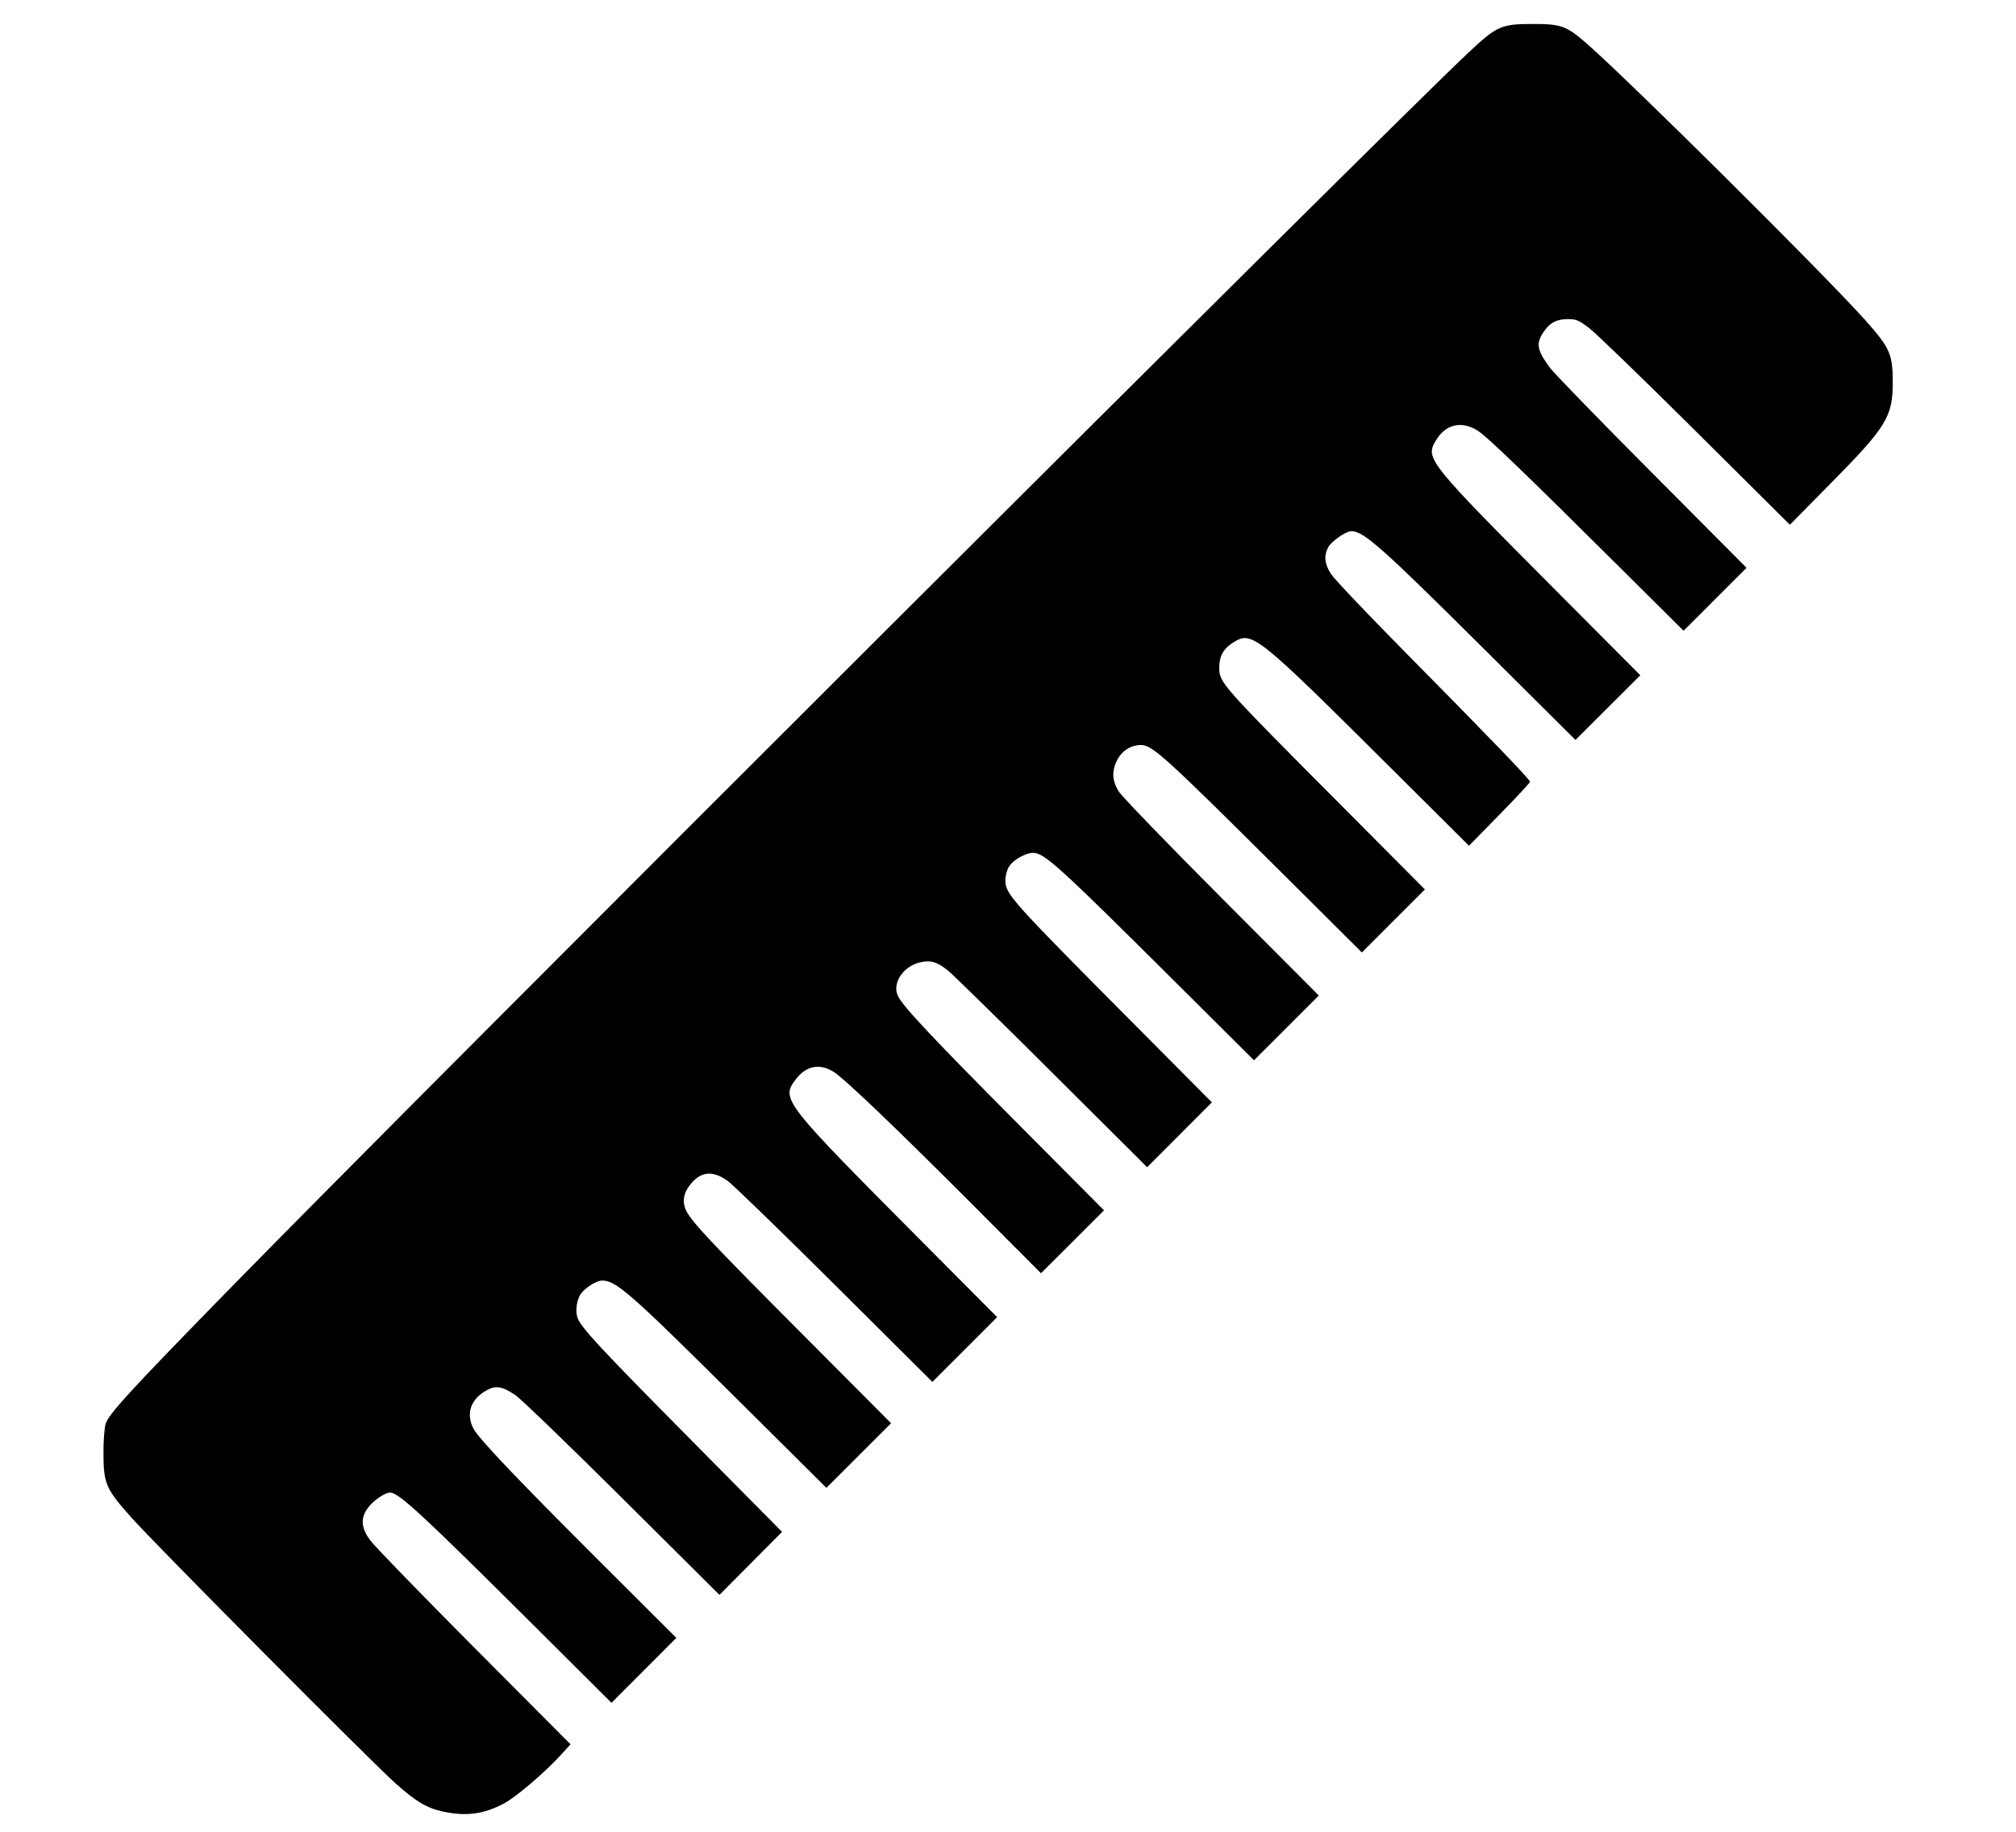 <?xml version="1.0" encoding="utf-8"?>
<svg viewBox="0 0 230 209" width="230px" height="209px" xmlns="http://www.w3.org/2000/svg">
  <path style="fill: rgb(0, 0, 0); stroke-width: 1.333;" d="M 50.521 206.688 C 48.69 206.291 47.441 205.544 45.1 203.453 C 42.313 200.964 17.948 176.445 15.057 173.22 C 12.073 169.891 11.815 169.303 11.803 165.815 C 11.798 164.439 11.907 162.934 12.046 162.472 C 12.378 161.354 14.807 158.707 26.1 147.151 C 47.667 125.082 158.194 14.77 167.45 6.08 C 170.791 2.942 171.228 2.745 174.868 2.736 C 178.069 2.727 178.723 2.961 180.95 4.904 C 185.896 9.221 208.059 31.225 212.786 36.512 C 215.596 39.657 215.928 40.39 215.938 43.502 C 215.953 47.55 215.279 48.655 208.733 55.282 L 204.203 59.87 L 193.394 49.127 C 187.449 43.218 181.99 37.94 181.26 37.397 C 180.099 36.531 179.811 36.409 178.903 36.409 C 177.677 36.409 176.916 36.765 176.272 37.639 C 175.188 39.114 175.269 39.802 176.785 41.908 C 177.208 42.497 182.439 47.885 188.407 53.881 L 199.259 64.783 L 195.666 68.374 L 192.075 71.967 L 185.035 64.971 C 173.71 53.717 169.659 49.817 168.593 49.141 C 166.739 47.966 164.907 48.398 163.809 50.269 C 162.593 52.346 162.792 52.594 177.966 67.833 L 187.139 77.046 L 183.439 80.734 L 179.738 84.423 L 169.275 74.013 C 157.634 62.432 155.572 60.603 154.169 60.603 C 153.547 60.603 151.875 61.775 151.522 62.457 C 151.013 63.443 151.118 64.372 151.871 65.519 C 152.241 66.084 155.974 70.018 160.167 74.262 C 169.979 84.193 174.555 88.944 174.555 89.194 C 174.555 89.305 172.99 90.991 171.073 92.944 L 167.592 96.494 L 159.343 88.284 C 143.201 72.219 142.876 71.956 140.684 73.312 C 139.59 73.988 139.104 74.865 139.103 76.16 C 139.102 77.899 139.184 77.991 153.377 92.249 L 162.563 101.479 L 158.966 105.074 L 155.37 108.671 L 146.35 99.693 C 132.936 86.343 131.461 85.003 130.172 85.003 C 129.045 85.003 128.032 85.63 127.48 86.673 C 126.804 87.954 126.856 89.062 127.657 90.333 C 128.015 90.899 133.29 96.362 139.384 102.472 L 150.458 113.584 L 146.762 117.28 L 143.064 120.975 L 134.567 112.518 C 120.746 98.762 119.146 97.306 117.856 97.306 C 117.012 97.306 115.585 98.119 115.128 98.858 C 114.876 99.264 114.702 99.904 114.702 100.422 C 114.702 102.022 115.214 102.592 129.762 117.224 L 138.262 125.774 L 134.567 129.474 L 130.874 133.174 L 119.92 122.264 C 113.896 116.265 108.575 111.054 108.096 110.686 C 106.823 109.708 106.142 109.522 104.925 109.814 C 103.015 110.273 101.758 112.206 102.44 113.634 C 103.007 114.825 106.24 118.268 116.199 128.285 L 125.952 138.095 L 122.36 141.683 L 118.766 145.273 L 111.363 137.851 C 102.395 128.857 96.384 123.103 95.121 122.303 C 93.533 121.296 91.981 121.588 90.816 123.116 C 89.058 125.418 89.178 125.571 105.617 142.094 L 113.762 150.278 L 110.067 153.975 L 106.371 157.67 L 95.261 146.612 C 89.15 140.53 83.636 135.184 83.007 134.732 C 81.213 133.438 79.769 133.666 78.541 135.441 C 77.924 136.329 77.845 137.282 78.31 138.18 C 78.984 139.485 81.166 141.804 91.218 151.899 L 101.659 162.383 L 97.971 166.07 L 94.282 169.758 L 84.211 159.752 C 71.87 147.489 70.297 146.107 68.684 146.107 C 68.032 146.107 66.7 146.961 66.229 147.679 C 65.777 148.366 65.619 149.651 65.895 150.373 C 66.341 151.53 68.383 153.728 78.798 164.251 L 89.224 174.783 L 85.652 178.375 L 82.079 181.968 L 71.019 170.966 C 64.936 164.916 59.436 159.612 58.8 159.181 C 57.18 158.086 56.457 158.014 55.201 158.819 C 53.637 159.82 53.189 161.382 54.004 162.98 C 54.584 164.116 58.964 168.722 68.697 178.43 L 77.162 186.876 L 73.463 190.58 L 69.763 194.284 L 60.898 185.458 C 48.097 172.712 45.486 170.299 44.496 170.299 C 43.88 170.299 42.488 171.283 41.91 172.127 C 41.119 173.281 41.209 174.325 42.219 175.727 C 42.671 176.354 48.003 181.852 54.066 187.944 L 65.092 199.019 L 63.984 200.233 C 62.181 202.212 58.881 205.031 57.524 205.755 C 55.193 206.997 53.181 207.266 50.521 206.688 Z" id="path3815"/>
</svg>